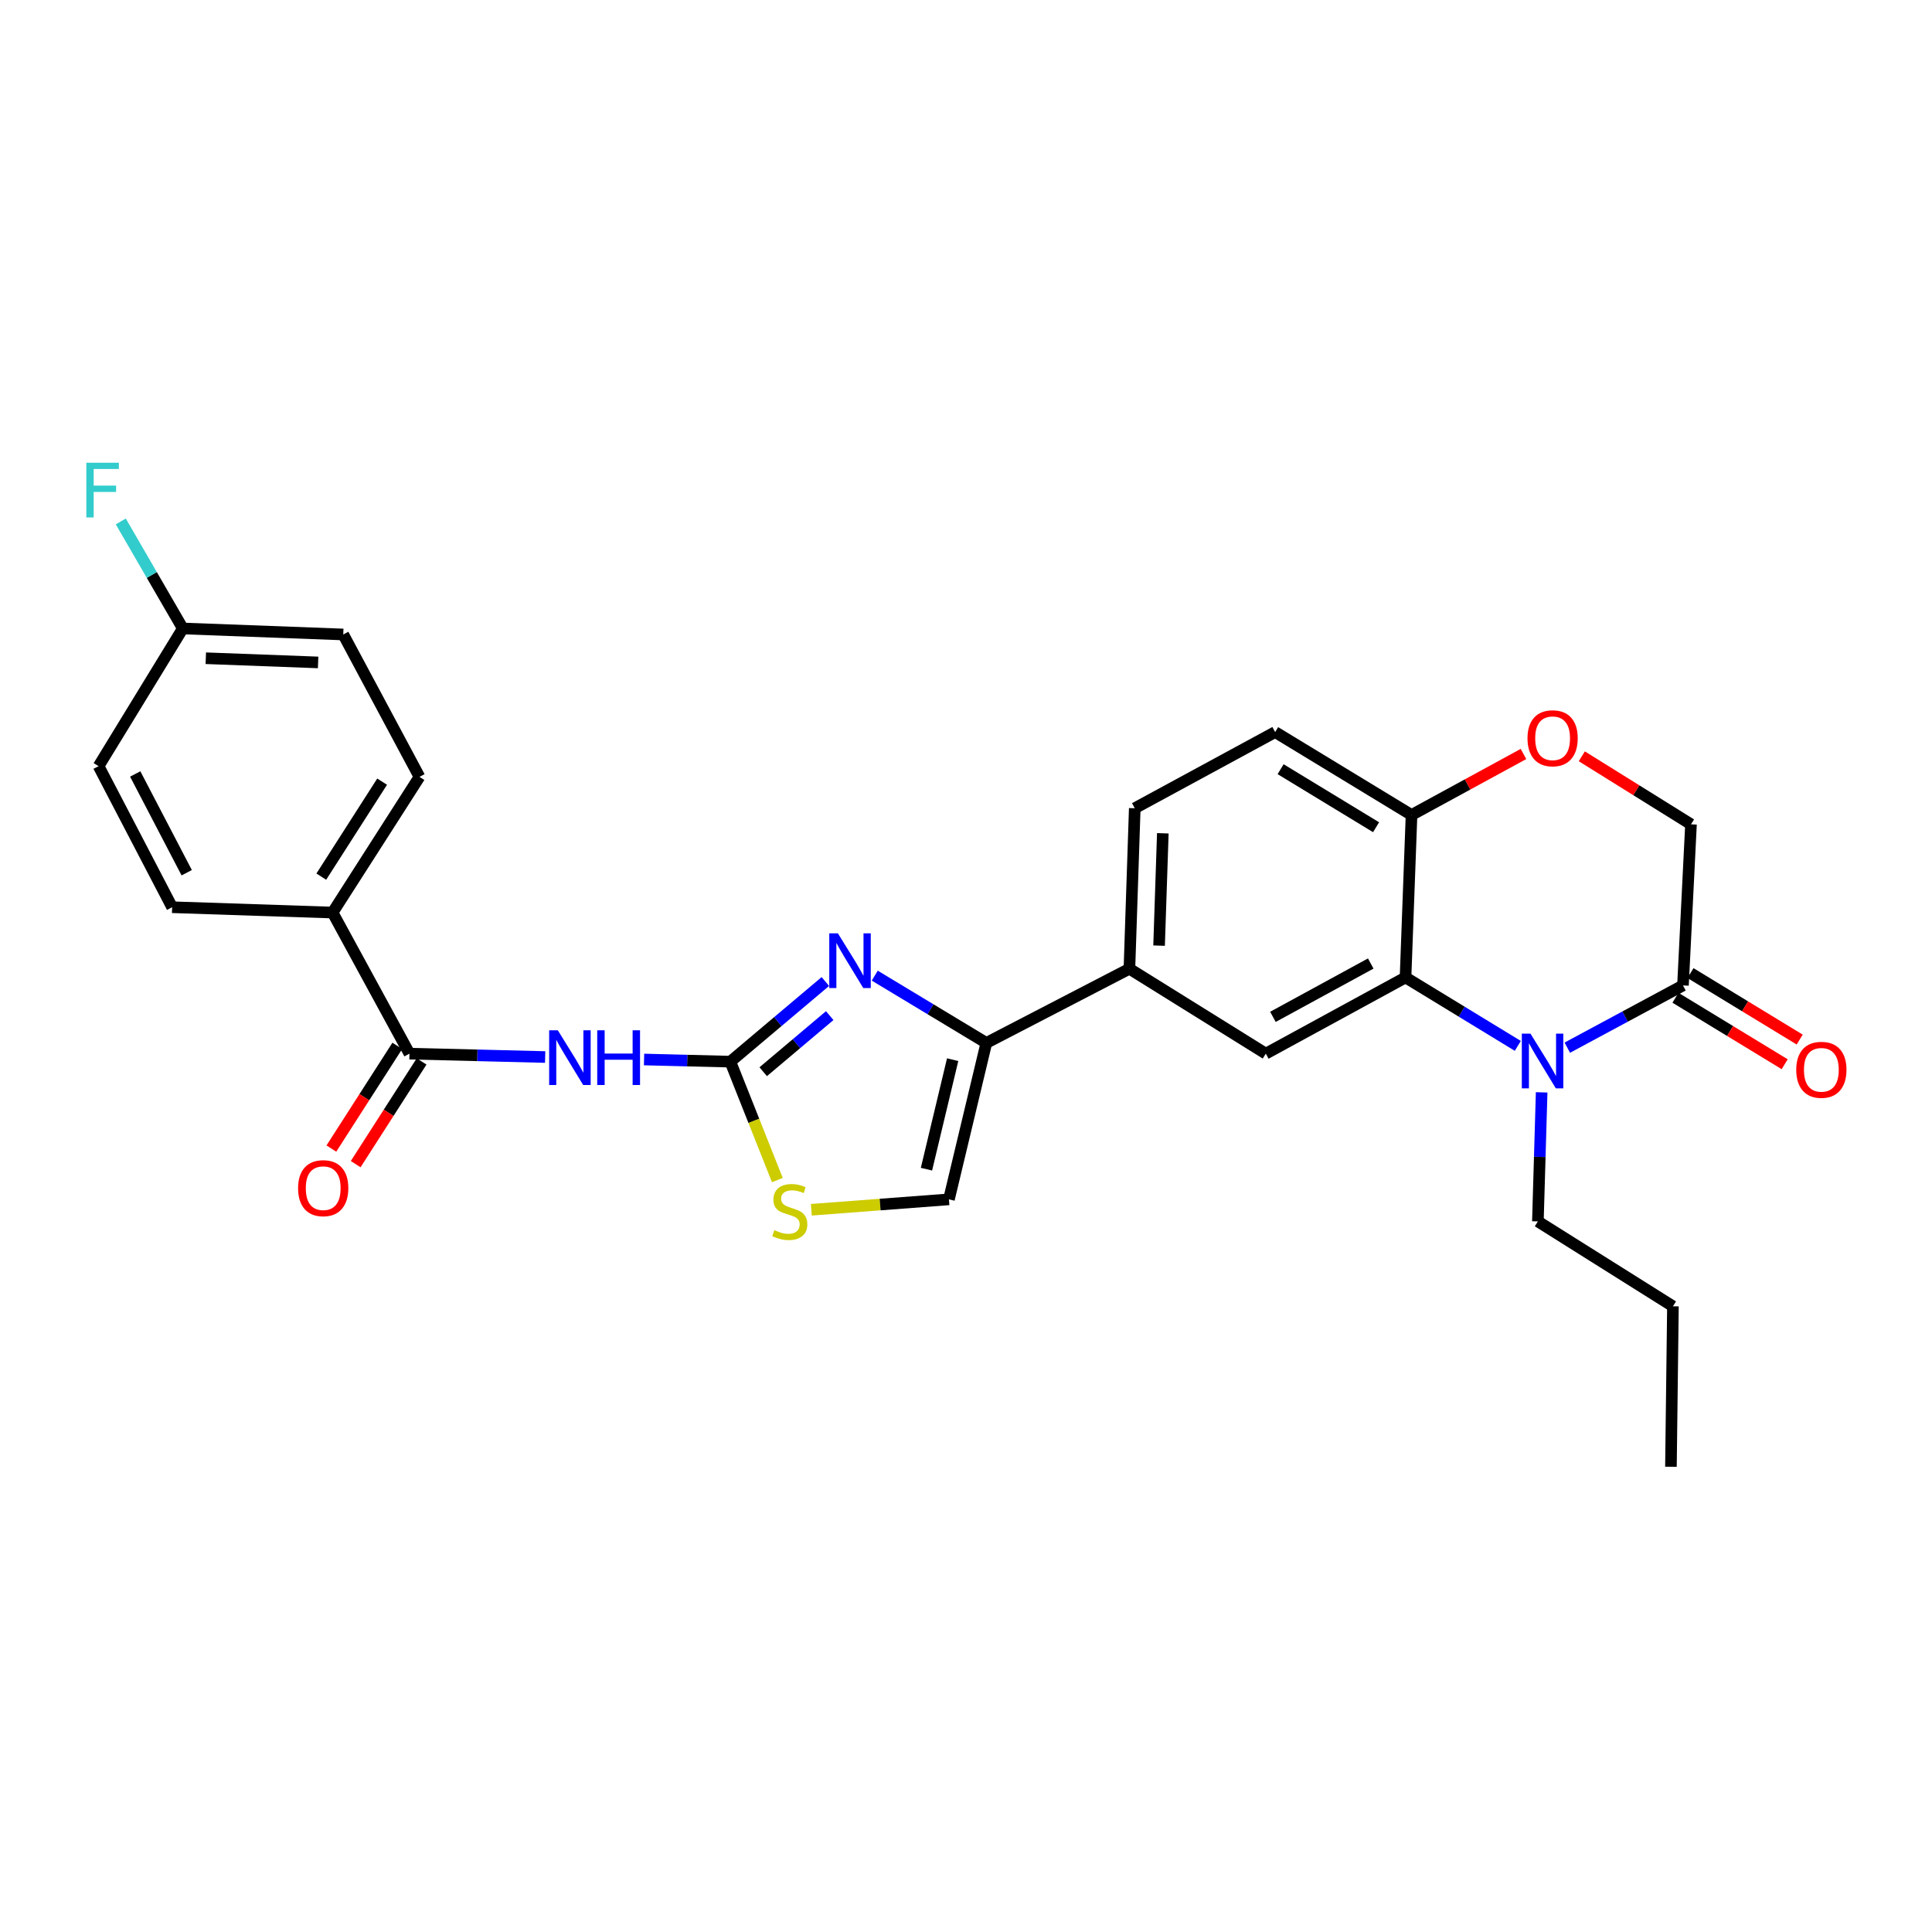 <?xml version='1.0' encoding='iso-8859-1'?>
<svg version='1.1' baseProfile='full'
              xmlns='http://www.w3.org/2000/svg'
                      xmlns:rdkit='http://www.rdkit.org/xml'
                      xmlns:xlink='http://www.w3.org/1999/xlink'
                  xml:space='preserve'
width='1000px' height='1000px' viewBox='0 0 1000 1000'>
<!-- END OF HEADER -->
<rect style='opacity:1.0;fill:#FFFFFF;stroke:none' width='1000' height='1000' x='0' y='0'> </rect>
<path class='bond-1' d='M 378.022,549.513 L 402.612,528.774' style='fill:none;fill-rule:evenodd;stroke:#000000;stroke-width:6px;stroke-linecap:butt;stroke-linejoin:miter;stroke-opacity:1' />
<path class='bond-1' d='M 402.612,528.774 L 427.202,508.034' style='fill:none;fill-rule:evenodd;stroke:#0000FF;stroke-width:6px;stroke-linecap:butt;stroke-linejoin:miter;stroke-opacity:1' />
<path class='bond-1' d='M 395.035,554.717 L 412.248,540.199' style='fill:none;fill-rule:evenodd;stroke:#000000;stroke-width:6px;stroke-linecap:butt;stroke-linejoin:miter;stroke-opacity:1' />
<path class='bond-1' d='M 412.248,540.199 L 429.461,525.681' style='fill:none;fill-rule:evenodd;stroke:#0000FF;stroke-width:6px;stroke-linecap:butt;stroke-linejoin:miter;stroke-opacity:1' />
<path class='bond-2' d='M 378.022,549.513 L 355.692,548.955' style='fill:none;fill-rule:evenodd;stroke:#000000;stroke-width:6px;stroke-linecap:butt;stroke-linejoin:miter;stroke-opacity:1' />
<path class='bond-2' d='M 355.692,548.955 L 333.361,548.397' style='fill:none;fill-rule:evenodd;stroke:#0000FF;stroke-width:6px;stroke-linecap:butt;stroke-linejoin:miter;stroke-opacity:1' />
<path class='bond-7' d='M 378.022,549.513 L 390.191,580.16' style='fill:none;fill-rule:evenodd;stroke:#000000;stroke-width:6px;stroke-linecap:butt;stroke-linejoin:miter;stroke-opacity:1' />
<path class='bond-7' d='M 390.191,580.16 L 402.361,610.807' style='fill:none;fill-rule:evenodd;stroke:#CCCC00;stroke-width:6px;stroke-linecap:butt;stroke-linejoin:miter;stroke-opacity:1' />
<path class='bond-0' d='M 785.613,541.35 L 756.557,523.635' style='fill:none;fill-rule:evenodd;stroke:#0000FF;stroke-width:6px;stroke-linecap:butt;stroke-linejoin:miter;stroke-opacity:1' />
<path class='bond-0' d='M 756.557,523.635 L 727.5,505.919' style='fill:none;fill-rule:evenodd;stroke:#000000;stroke-width:6px;stroke-linecap:butt;stroke-linejoin:miter;stroke-opacity:1' />
<path class='bond-6' d='M 811.233,542.274 L 841.169,526.164' style='fill:none;fill-rule:evenodd;stroke:#0000FF;stroke-width:6px;stroke-linecap:butt;stroke-linejoin:miter;stroke-opacity:1' />
<path class='bond-6' d='M 841.169,526.164 L 871.104,510.054' style='fill:none;fill-rule:evenodd;stroke:#000000;stroke-width:6px;stroke-linecap:butt;stroke-linejoin:miter;stroke-opacity:1' />
<path class='bond-21' d='M 797.956,565.401 L 796.981,598.802' style='fill:none;fill-rule:evenodd;stroke:#0000FF;stroke-width:6px;stroke-linecap:butt;stroke-linejoin:miter;stroke-opacity:1' />
<path class='bond-21' d='M 796.981,598.802 L 796.006,632.202' style='fill:none;fill-rule:evenodd;stroke:#000000;stroke-width:6px;stroke-linecap:butt;stroke-linejoin:miter;stroke-opacity:1' />
<path class='bond-4' d='M 452.767,504.984 L 481.65,522.4' style='fill:none;fill-rule:evenodd;stroke:#0000FF;stroke-width:6px;stroke-linecap:butt;stroke-linejoin:miter;stroke-opacity:1' />
<path class='bond-4' d='M 481.65,522.4 L 510.532,539.815' style='fill:none;fill-rule:evenodd;stroke:#000000;stroke-width:6px;stroke-linecap:butt;stroke-linejoin:miter;stroke-opacity:1' />
<path class='bond-5' d='M 282.168,547.117 L 247.049,546.239' style='fill:none;fill-rule:evenodd;stroke:#0000FF;stroke-width:6px;stroke-linecap:butt;stroke-linejoin:miter;stroke-opacity:1' />
<path class='bond-5' d='M 247.049,546.239 L 211.931,545.362' style='fill:none;fill-rule:evenodd;stroke:#000000;stroke-width:6px;stroke-linecap:butt;stroke-linejoin:miter;stroke-opacity:1' />
<path class='bond-3' d='M 727.5,505.919 L 655.175,545.362' style='fill:none;fill-rule:evenodd;stroke:#000000;stroke-width:6px;stroke-linecap:butt;stroke-linejoin:miter;stroke-opacity:1' />
<path class='bond-3' d='M 709.495,498.713 L 658.867,526.323' style='fill:none;fill-rule:evenodd;stroke:#000000;stroke-width:6px;stroke-linecap:butt;stroke-linejoin:miter;stroke-opacity:1' />
<path class='bond-30' d='M 727.5,505.919 L 730.606,421.836' style='fill:none;fill-rule:evenodd;stroke:#000000;stroke-width:6px;stroke-linecap:butt;stroke-linejoin:miter;stroke-opacity:1' />
<path class='bond-10' d='M 510.532,539.815 L 584.585,501.418' style='fill:none;fill-rule:evenodd;stroke:#000000;stroke-width:6px;stroke-linecap:butt;stroke-linejoin:miter;stroke-opacity:1' />
<path class='bond-28' d='M 510.532,539.815 L 491.168,620.784' style='fill:none;fill-rule:evenodd;stroke:#000000;stroke-width:6px;stroke-linecap:butt;stroke-linejoin:miter;stroke-opacity:1' />
<path class='bond-28' d='M 493.091,548.484 L 479.536,605.162' style='fill:none;fill-rule:evenodd;stroke:#000000;stroke-width:6px;stroke-linecap:butt;stroke-linejoin:miter;stroke-opacity:1' />
<path class='bond-13' d='M 211.931,545.362 L 172.14,472.339' style='fill:none;fill-rule:evenodd;stroke:#000000;stroke-width:6px;stroke-linecap:butt;stroke-linejoin:miter;stroke-opacity:1' />
<path class='bond-15' d='M 205.642,541.325 L 188.58,567.908' style='fill:none;fill-rule:evenodd;stroke:#000000;stroke-width:6px;stroke-linecap:butt;stroke-linejoin:miter;stroke-opacity:1' />
<path class='bond-15' d='M 188.58,567.908 L 171.518,594.491' style='fill:none;fill-rule:evenodd;stroke:#FF0000;stroke-width:6px;stroke-linecap:butt;stroke-linejoin:miter;stroke-opacity:1' />
<path class='bond-15' d='M 218.22,549.398 L 201.159,575.981' style='fill:none;fill-rule:evenodd;stroke:#000000;stroke-width:6px;stroke-linecap:butt;stroke-linejoin:miter;stroke-opacity:1' />
<path class='bond-15' d='M 201.159,575.981 L 184.097,602.564' style='fill:none;fill-rule:evenodd;stroke:#FF0000;stroke-width:6px;stroke-linecap:butt;stroke-linejoin:miter;stroke-opacity:1' />
<path class='bond-16' d='M 867.219,516.438 L 895.485,533.641' style='fill:none;fill-rule:evenodd;stroke:#000000;stroke-width:6px;stroke-linecap:butt;stroke-linejoin:miter;stroke-opacity:1' />
<path class='bond-16' d='M 895.485,533.641 L 923.75,550.845' style='fill:none;fill-rule:evenodd;stroke:#FF0000;stroke-width:6px;stroke-linecap:butt;stroke-linejoin:miter;stroke-opacity:1' />
<path class='bond-16' d='M 874.99,503.67 L 903.255,520.874' style='fill:none;fill-rule:evenodd;stroke:#000000;stroke-width:6px;stroke-linecap:butt;stroke-linejoin:miter;stroke-opacity:1' />
<path class='bond-16' d='M 903.255,520.874 L 931.521,538.077' style='fill:none;fill-rule:evenodd;stroke:#FF0000;stroke-width:6px;stroke-linecap:butt;stroke-linejoin:miter;stroke-opacity:1' />
<path class='bond-31' d='M 871.104,510.054 L 875.256,426.668' style='fill:none;fill-rule:evenodd;stroke:#000000;stroke-width:6px;stroke-linecap:butt;stroke-linejoin:miter;stroke-opacity:1' />
<path class='bond-9' d='M 419.941,626.169 L 455.554,623.477' style='fill:none;fill-rule:evenodd;stroke:#CCCC00;stroke-width:6px;stroke-linecap:butt;stroke-linejoin:miter;stroke-opacity:1' />
<path class='bond-9' d='M 455.554,623.477 L 491.168,620.784' style='fill:none;fill-rule:evenodd;stroke:#000000;stroke-width:6px;stroke-linecap:butt;stroke-linejoin:miter;stroke-opacity:1' />
<path class='bond-8' d='M 655.175,545.362 L 584.585,501.418' style='fill:none;fill-rule:evenodd;stroke:#000000;stroke-width:6px;stroke-linecap:butt;stroke-linejoin:miter;stroke-opacity:1' />
<path class='bond-17' d='M 584.585,501.418 L 587.35,418.348' style='fill:none;fill-rule:evenodd;stroke:#000000;stroke-width:6px;stroke-linecap:butt;stroke-linejoin:miter;stroke-opacity:1' />
<path class='bond-17' d='M 599.938,489.455 L 601.874,431.306' style='fill:none;fill-rule:evenodd;stroke:#000000;stroke-width:6px;stroke-linecap:butt;stroke-linejoin:miter;stroke-opacity:1' />
<path class='bond-11' d='M 788.549,390.261 L 759.577,406.048' style='fill:none;fill-rule:evenodd;stroke:#FF0000;stroke-width:6px;stroke-linecap:butt;stroke-linejoin:miter;stroke-opacity:1' />
<path class='bond-11' d='M 759.577,406.048 L 730.606,421.836' style='fill:none;fill-rule:evenodd;stroke:#000000;stroke-width:6px;stroke-linecap:butt;stroke-linejoin:miter;stroke-opacity:1' />
<path class='bond-14' d='M 818.738,391.458 L 846.997,409.063' style='fill:none;fill-rule:evenodd;stroke:#FF0000;stroke-width:6px;stroke-linecap:butt;stroke-linejoin:miter;stroke-opacity:1' />
<path class='bond-14' d='M 846.997,409.063 L 875.256,426.668' style='fill:none;fill-rule:evenodd;stroke:#000000;stroke-width:6px;stroke-linecap:butt;stroke-linejoin:miter;stroke-opacity:1' />
<path class='bond-12' d='M 730.606,421.836 L 660.016,378.922' style='fill:none;fill-rule:evenodd;stroke:#000000;stroke-width:6px;stroke-linecap:butt;stroke-linejoin:miter;stroke-opacity:1' />
<path class='bond-12' d='M 712.253,428.17 L 662.84,398.131' style='fill:none;fill-rule:evenodd;stroke:#000000;stroke-width:6px;stroke-linecap:butt;stroke-linejoin:miter;stroke-opacity:1' />
<path class='bond-19' d='M 172.14,472.339 L 217.121,402.106' style='fill:none;fill-rule:evenodd;stroke:#000000;stroke-width:6px;stroke-linecap:butt;stroke-linejoin:miter;stroke-opacity:1' />
<path class='bond-19' d='M 166.3,453.743 L 197.787,404.58' style='fill:none;fill-rule:evenodd;stroke:#000000;stroke-width:6px;stroke-linecap:butt;stroke-linejoin:miter;stroke-opacity:1' />
<path class='bond-20' d='M 172.14,472.339 L 89.094,469.582' style='fill:none;fill-rule:evenodd;stroke:#000000;stroke-width:6px;stroke-linecap:butt;stroke-linejoin:miter;stroke-opacity:1' />
<path class='bond-18' d='M 587.35,418.348 L 660.016,378.922' style='fill:none;fill-rule:evenodd;stroke:#000000;stroke-width:6px;stroke-linecap:butt;stroke-linejoin:miter;stroke-opacity:1' />
<path class='bond-23' d='M 217.121,402.106 L 177.67,328.402' style='fill:none;fill-rule:evenodd;stroke:#000000;stroke-width:6px;stroke-linecap:butt;stroke-linejoin:miter;stroke-opacity:1' />
<path class='bond-24' d='M 89.094,469.582 L 51.03,396.559' style='fill:none;fill-rule:evenodd;stroke:#000000;stroke-width:6px;stroke-linecap:butt;stroke-linejoin:miter;stroke-opacity:1' />
<path class='bond-24' d='M 96.639,451.72 L 69.994,400.604' style='fill:none;fill-rule:evenodd;stroke:#000000;stroke-width:6px;stroke-linecap:butt;stroke-linejoin:miter;stroke-opacity:1' />
<path class='bond-26' d='M 796.006,632.202 L 865.906,676.145' style='fill:none;fill-rule:evenodd;stroke:#000000;stroke-width:6px;stroke-linecap:butt;stroke-linejoin:miter;stroke-opacity:1' />
<path class='bond-22' d='M 94.625,325.297 L 51.03,396.559' style='fill:none;fill-rule:evenodd;stroke:#000000;stroke-width:6px;stroke-linecap:butt;stroke-linejoin:miter;stroke-opacity:1' />
<path class='bond-25' d='M 94.625,325.297 L 78.569,297.598' style='fill:none;fill-rule:evenodd;stroke:#000000;stroke-width:6px;stroke-linecap:butt;stroke-linejoin:miter;stroke-opacity:1' />
<path class='bond-25' d='M 78.569,297.598 L 62.514,269.899' style='fill:none;fill-rule:evenodd;stroke:#33CCCC;stroke-width:6px;stroke-linecap:butt;stroke-linejoin:miter;stroke-opacity:1' />
<path class='bond-29' d='M 94.625,325.297 L 177.67,328.402' style='fill:none;fill-rule:evenodd;stroke:#000000;stroke-width:6px;stroke-linecap:butt;stroke-linejoin:miter;stroke-opacity:1' />
<path class='bond-29' d='M 106.523,340.699 L 164.655,342.873' style='fill:none;fill-rule:evenodd;stroke:#000000;stroke-width:6px;stroke-linecap:butt;stroke-linejoin:miter;stroke-opacity:1' />
<path class='bond-27' d='M 865.906,676.145 L 864.876,759.199' style='fill:none;fill-rule:evenodd;stroke:#000000;stroke-width:6px;stroke-linecap:butt;stroke-linejoin:miter;stroke-opacity:1' />
<path  class='atom-1' d='M 792.17 535.005
L 801.45 550.005
Q 802.37 551.485, 803.85 554.165
Q 805.33 556.845, 805.41 557.005
L 805.41 535.005
L 809.17 535.005
L 809.17 563.325
L 805.29 563.325
L 795.33 546.925
Q 794.17 545.005, 792.93 542.805
Q 791.73 540.605, 791.37 539.925
L 791.37 563.325
L 787.69 563.325
L 787.69 535.005
L 792.17 535.005
' fill='#0000FF'/>
<path  class='atom-2' d='M 433.707 483.106
L 442.987 498.106
Q 443.907 499.586, 445.387 502.266
Q 446.867 504.946, 446.947 505.106
L 446.947 483.106
L 450.707 483.106
L 450.707 511.426
L 446.827 511.426
L 436.867 495.026
Q 435.707 493.106, 434.467 490.906
Q 433.267 488.706, 432.907 488.026
L 432.907 511.426
L 429.227 511.426
L 429.227 483.106
L 433.707 483.106
' fill='#0000FF'/>
<path  class='atom-3' d='M 288.725 533.277
L 298.005 548.277
Q 298.925 549.757, 300.405 552.437
Q 301.885 555.117, 301.965 555.277
L 301.965 533.277
L 305.725 533.277
L 305.725 561.597
L 301.845 561.597
L 291.885 545.197
Q 290.725 543.277, 289.485 541.077
Q 288.285 538.877, 287.925 538.197
L 287.925 561.597
L 284.245 561.597
L 284.245 533.277
L 288.725 533.277
' fill='#0000FF'/>
<path  class='atom-3' d='M 309.125 533.277
L 312.965 533.277
L 312.965 545.317
L 327.445 545.317
L 327.445 533.277
L 331.285 533.277
L 331.285 561.597
L 327.445 561.597
L 327.445 548.517
L 312.965 548.517
L 312.965 561.597
L 309.125 561.597
L 309.125 533.277
' fill='#0000FF'/>
<path  class='atom-8' d='M 400.795 636.732
Q 401.115 636.852, 402.435 637.412
Q 403.755 637.972, 405.195 638.332
Q 406.675 638.652, 408.115 638.652
Q 410.795 638.652, 412.355 637.372
Q 413.915 636.052, 413.915 633.772
Q 413.915 632.212, 413.115 631.252
Q 412.355 630.292, 411.155 629.772
Q 409.955 629.252, 407.955 628.652
Q 405.435 627.892, 403.915 627.172
Q 402.435 626.452, 401.355 624.932
Q 400.315 623.412, 400.315 620.852
Q 400.315 617.292, 402.715 615.092
Q 405.155 612.892, 409.955 612.892
Q 413.235 612.892, 416.955 614.452
L 416.035 617.532
Q 412.635 616.132, 410.075 616.132
Q 407.315 616.132, 405.795 617.292
Q 404.275 618.412, 404.315 620.372
Q 404.315 621.892, 405.075 622.812
Q 405.875 623.732, 406.995 624.252
Q 408.155 624.772, 410.075 625.372
Q 412.635 626.172, 414.155 626.972
Q 415.675 627.772, 416.755 629.412
Q 417.875 631.012, 417.875 633.772
Q 417.875 637.692, 415.235 639.812
Q 412.635 641.892, 408.275 641.892
Q 405.755 641.892, 403.835 641.332
Q 401.955 640.812, 399.715 639.892
L 400.795 636.732
' fill='#CCCC00'/>
<path  class='atom-12' d='M 790.628 382.124
Q 790.628 375.324, 793.988 371.524
Q 797.348 367.724, 803.628 367.724
Q 809.908 367.724, 813.268 371.524
Q 816.628 375.324, 816.628 382.124
Q 816.628 389.004, 813.228 392.924
Q 809.828 396.804, 803.628 396.804
Q 797.388 396.804, 793.988 392.924
Q 790.628 389.044, 790.628 382.124
M 803.628 393.604
Q 807.948 393.604, 810.268 390.724
Q 812.628 387.804, 812.628 382.124
Q 812.628 376.564, 810.268 373.764
Q 807.948 370.924, 803.628 370.924
Q 799.308 370.924, 796.948 373.724
Q 794.628 376.524, 794.628 382.124
Q 794.628 387.844, 796.948 390.724
Q 799.308 393.604, 803.628 393.604
' fill='#FF0000'/>
<path  class='atom-16' d='M 154.29 614.993
Q 154.29 608.193, 157.65 604.393
Q 161.01 600.593, 167.29 600.593
Q 173.57 600.593, 176.93 604.393
Q 180.29 608.193, 180.29 614.993
Q 180.29 621.873, 176.89 625.793
Q 173.49 629.673, 167.29 629.673
Q 161.05 629.673, 157.65 625.793
Q 154.29 621.913, 154.29 614.993
M 167.29 626.473
Q 171.61 626.473, 173.93 623.593
Q 176.29 620.673, 176.29 614.993
Q 176.29 609.433, 173.93 606.633
Q 171.61 603.793, 167.29 603.793
Q 162.97 603.793, 160.61 606.593
Q 158.29 609.393, 158.29 614.993
Q 158.29 620.713, 160.61 623.593
Q 162.97 626.473, 167.29 626.473
' fill='#FF0000'/>
<path  class='atom-17' d='M 929.732 553.729
Q 929.732 546.929, 933.092 543.129
Q 936.452 539.329, 942.732 539.329
Q 949.012 539.329, 952.372 543.129
Q 955.732 546.929, 955.732 553.729
Q 955.732 560.609, 952.332 564.529
Q 948.932 568.409, 942.732 568.409
Q 936.492 568.409, 933.092 564.529
Q 929.732 560.649, 929.732 553.729
M 942.732 565.209
Q 947.052 565.209, 949.372 562.329
Q 951.732 559.409, 951.732 553.729
Q 951.732 548.169, 949.372 545.369
Q 947.052 542.529, 942.732 542.529
Q 938.412 542.529, 936.052 545.329
Q 933.732 548.129, 933.732 553.729
Q 933.732 559.449, 936.052 562.329
Q 938.412 565.209, 942.732 565.209
' fill='#FF0000'/>
<path  class='atom-26' d='M 44.686 239.509
L 61.526 239.509
L 61.526 242.749
L 48.486 242.749
L 48.486 251.349
L 60.086 251.349
L 60.086 254.629
L 48.486 254.629
L 48.486 267.829
L 44.686 267.829
L 44.686 239.509
' fill='#33CCCC'/>
</svg>
